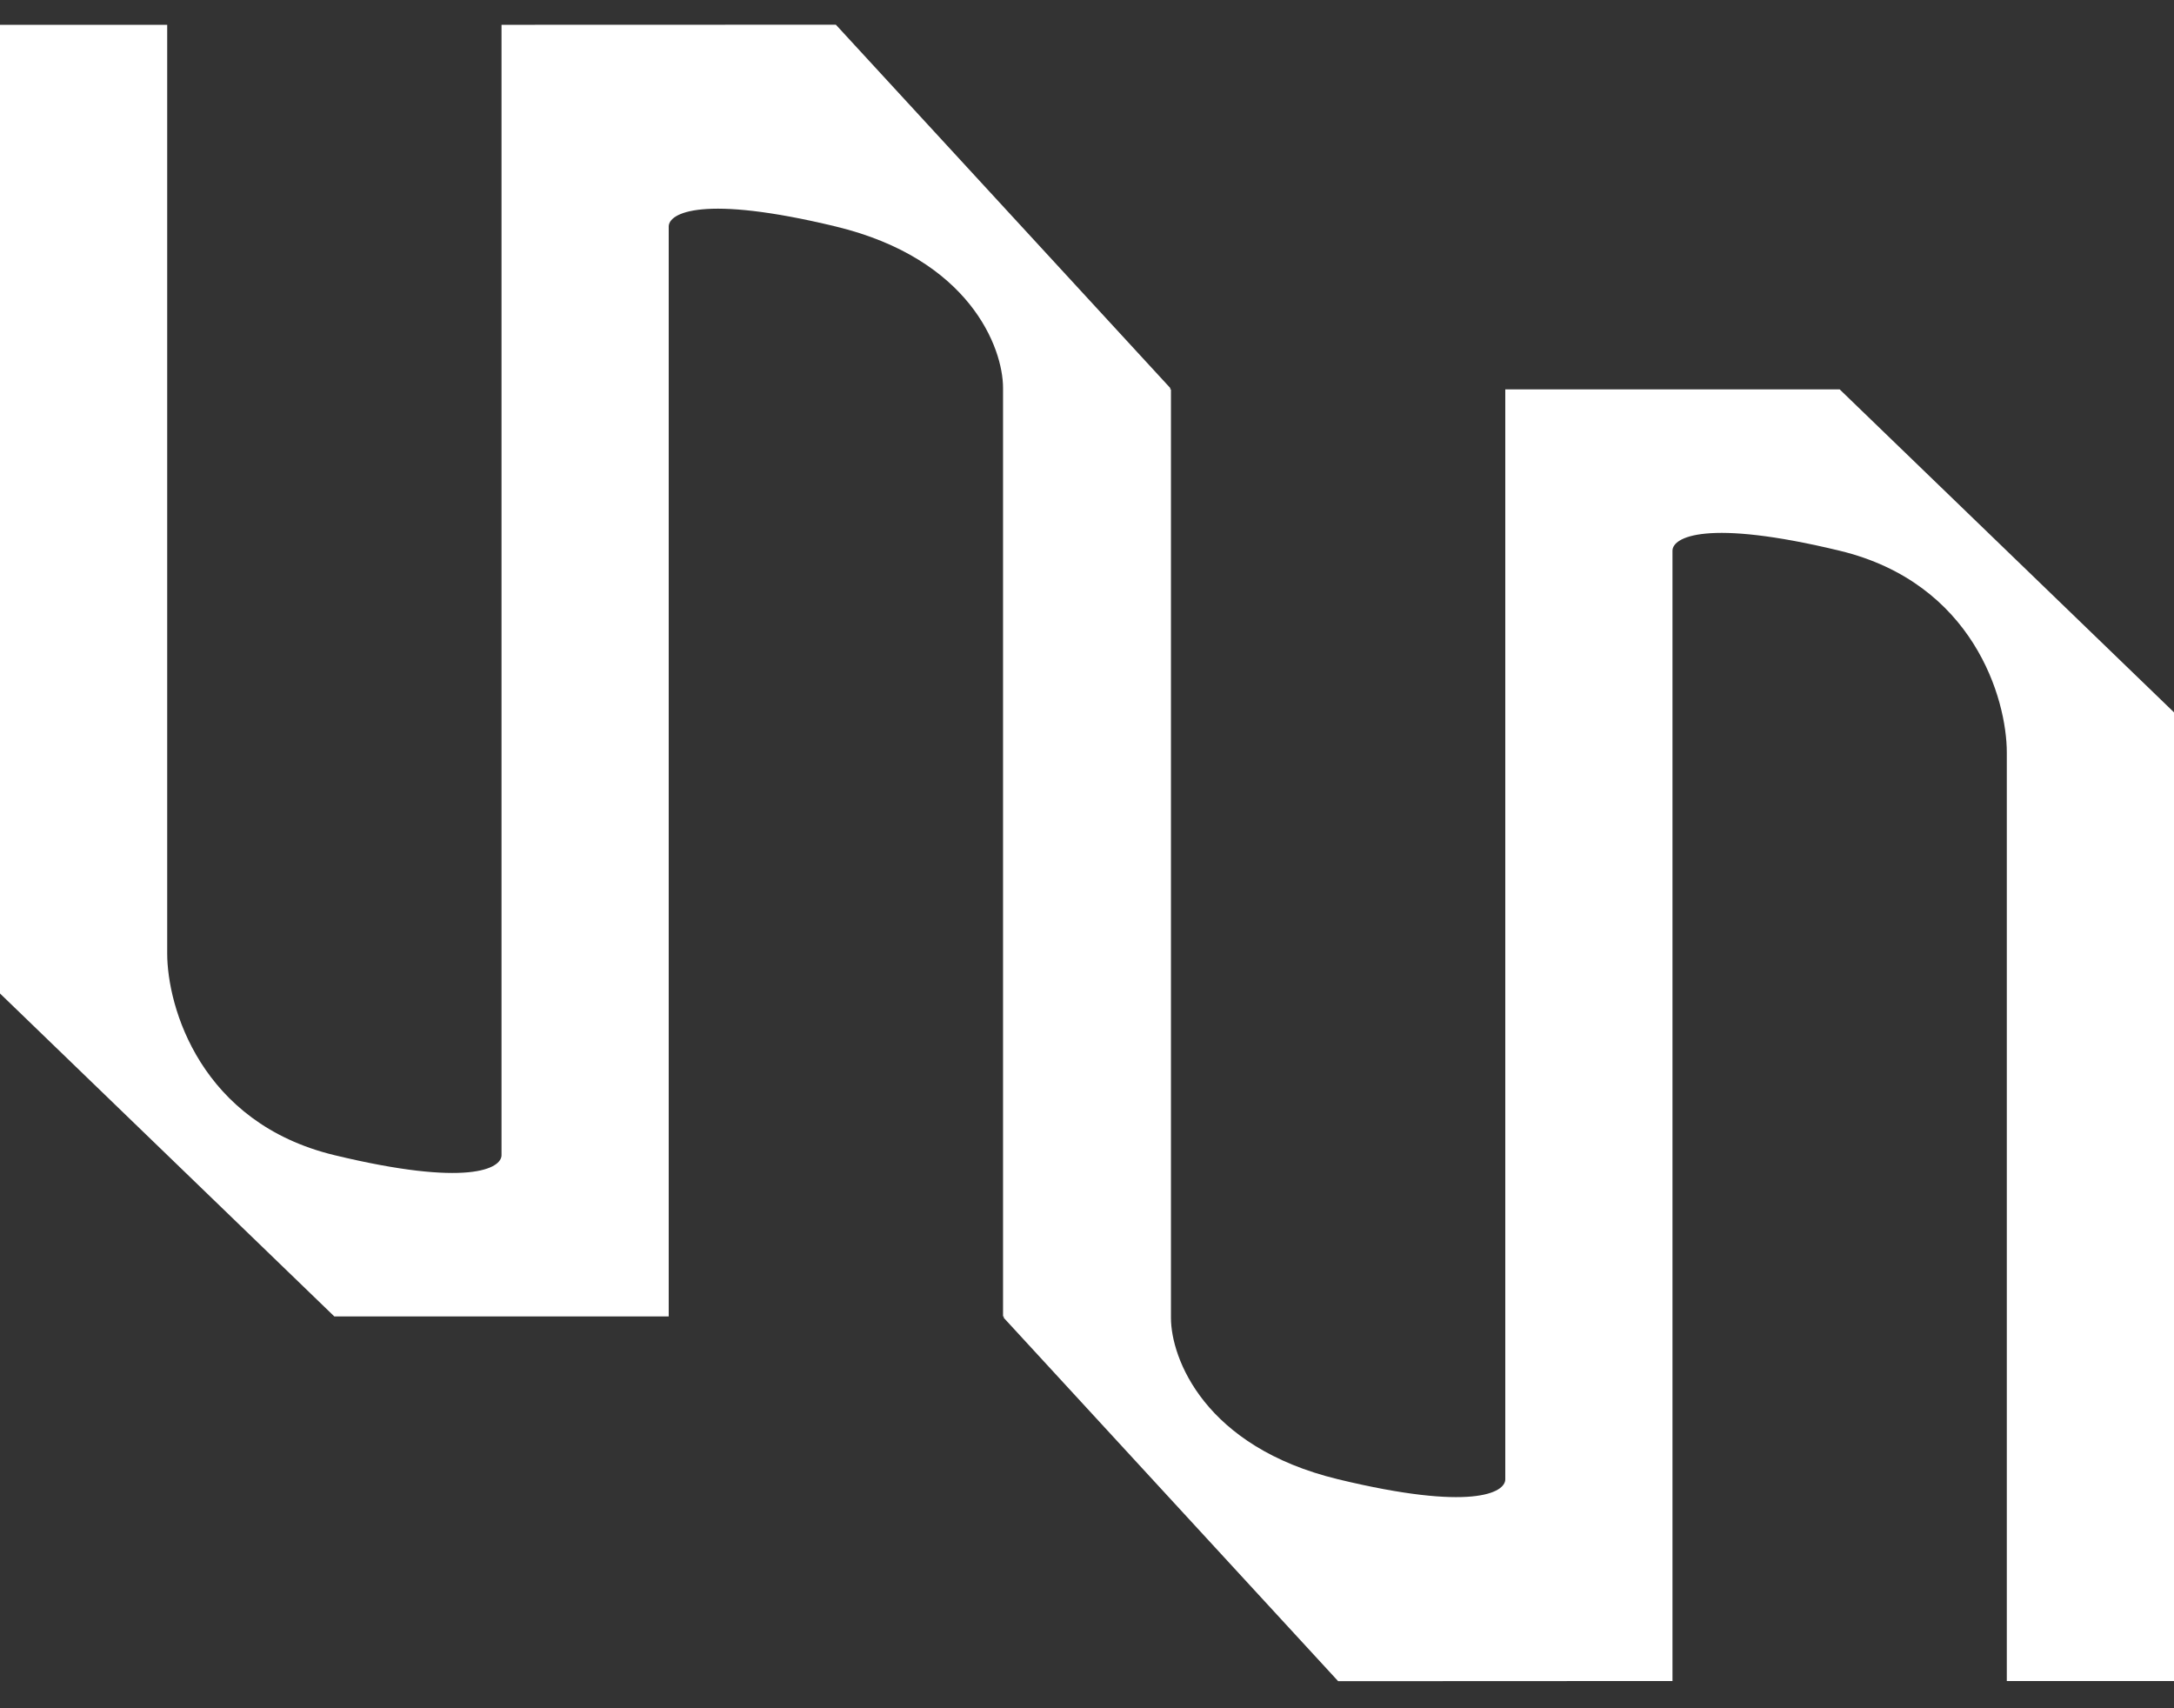 <?xml version="1.0" encoding="UTF-8"?> <svg xmlns="http://www.w3.org/2000/svg" width="42" height="33" viewBox="0 0 42 33" fill="none"><rect x="0" y="0" width="42" height="33" fill="#333333" stroke="none"/> <path d="M3.23 0.479L-1.09068e-06 0.479L-2.727e-07 19.192L6.459 25.431L12.919 25.431L12.919 4.376C12.919 4.116 13.565 3.752 16.148 4.376C18.732 5 19.378 6.715 19.378 7.495L19.378 25.431L22.608 25.431L22.608 7.495L16.148 0.477L9.689 0.479L9.689 22.315C9.689 22.575 9.043 22.939 6.459 22.315C3.876 21.691 3.23 19.455 3.23 18.416L3.23 0.479Z" fill="white"></path> <path d="M38.77 32.474L42 32.474L42 13.761L35.541 7.522L29.081 7.522L29.081 28.577C29.081 28.837 28.435 29.201 25.852 28.577C23.268 27.953 22.622 26.238 22.622 25.458L22.622 7.522L19.392 7.522L19.392 25.458L25.852 32.477L32.311 32.474L32.311 10.639C32.311 10.379 32.957 10.015 35.541 10.639C38.124 11.262 38.77 13.498 38.77 14.538L38.77 32.474Z" fill="white"></path> </svg> 